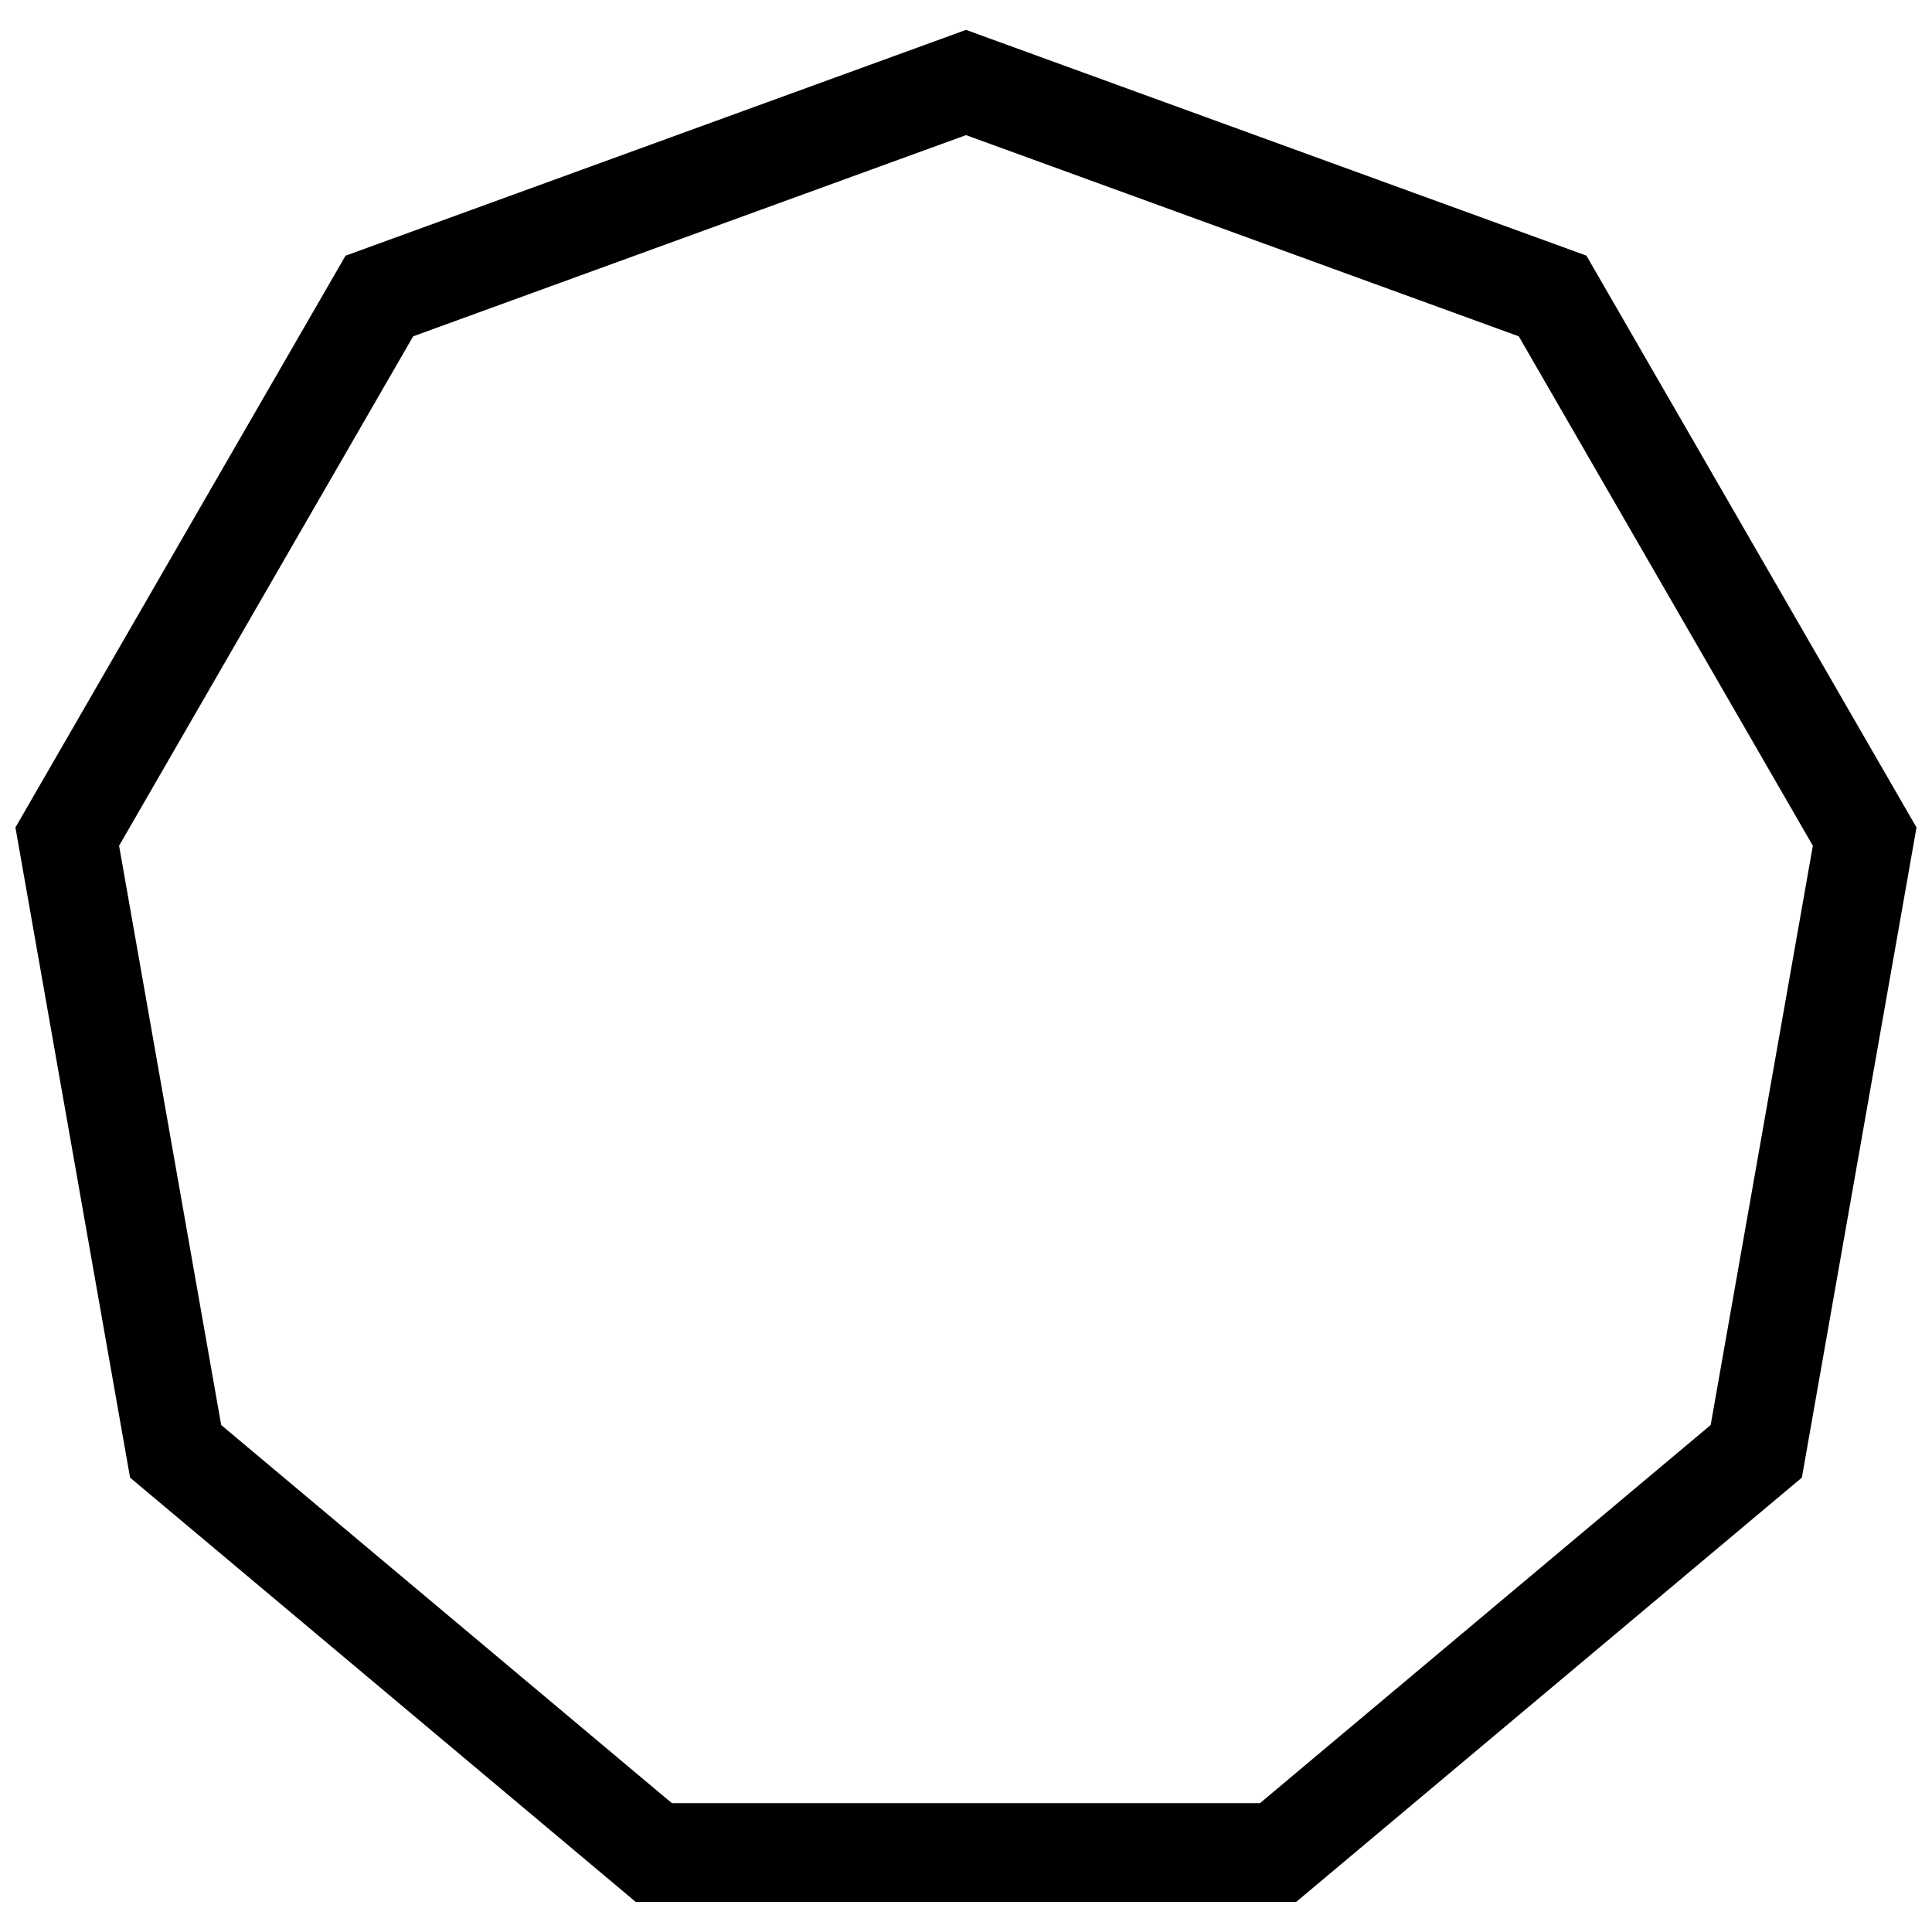 <?xml version="1.0" encoding="UTF-8"?>
<!-- Uploaded to: SVG Repo, www.svgrepo.com, Generator: SVG Repo Mixer Tools -->
<svg width="800px" height="800px" version="1.1" viewBox="144 144 512 512" xmlns="http://www.w3.org/2000/svg">
 <defs>
  <clipPath id="a">
   <path d="m148.09 151h503.81v498h-503.81z"/>
  </clipPath>
 </defs>
 <g clip-path="url(#a)">
  <path d="m400.01 179.81 146.48 53.32 77.934 135-27.078 153.51-119.43 100.21h-155.87l-119.43-100.21-27.055-153.51 77.934-135 146.51-53.32m0-27.891-164.44 59.848-87.477 151.52 30.383 172.3 134.03 112.46h174.98l134.03-112.46 30.383-172.3-87.477-151.54z"/>
 </g>
</svg>